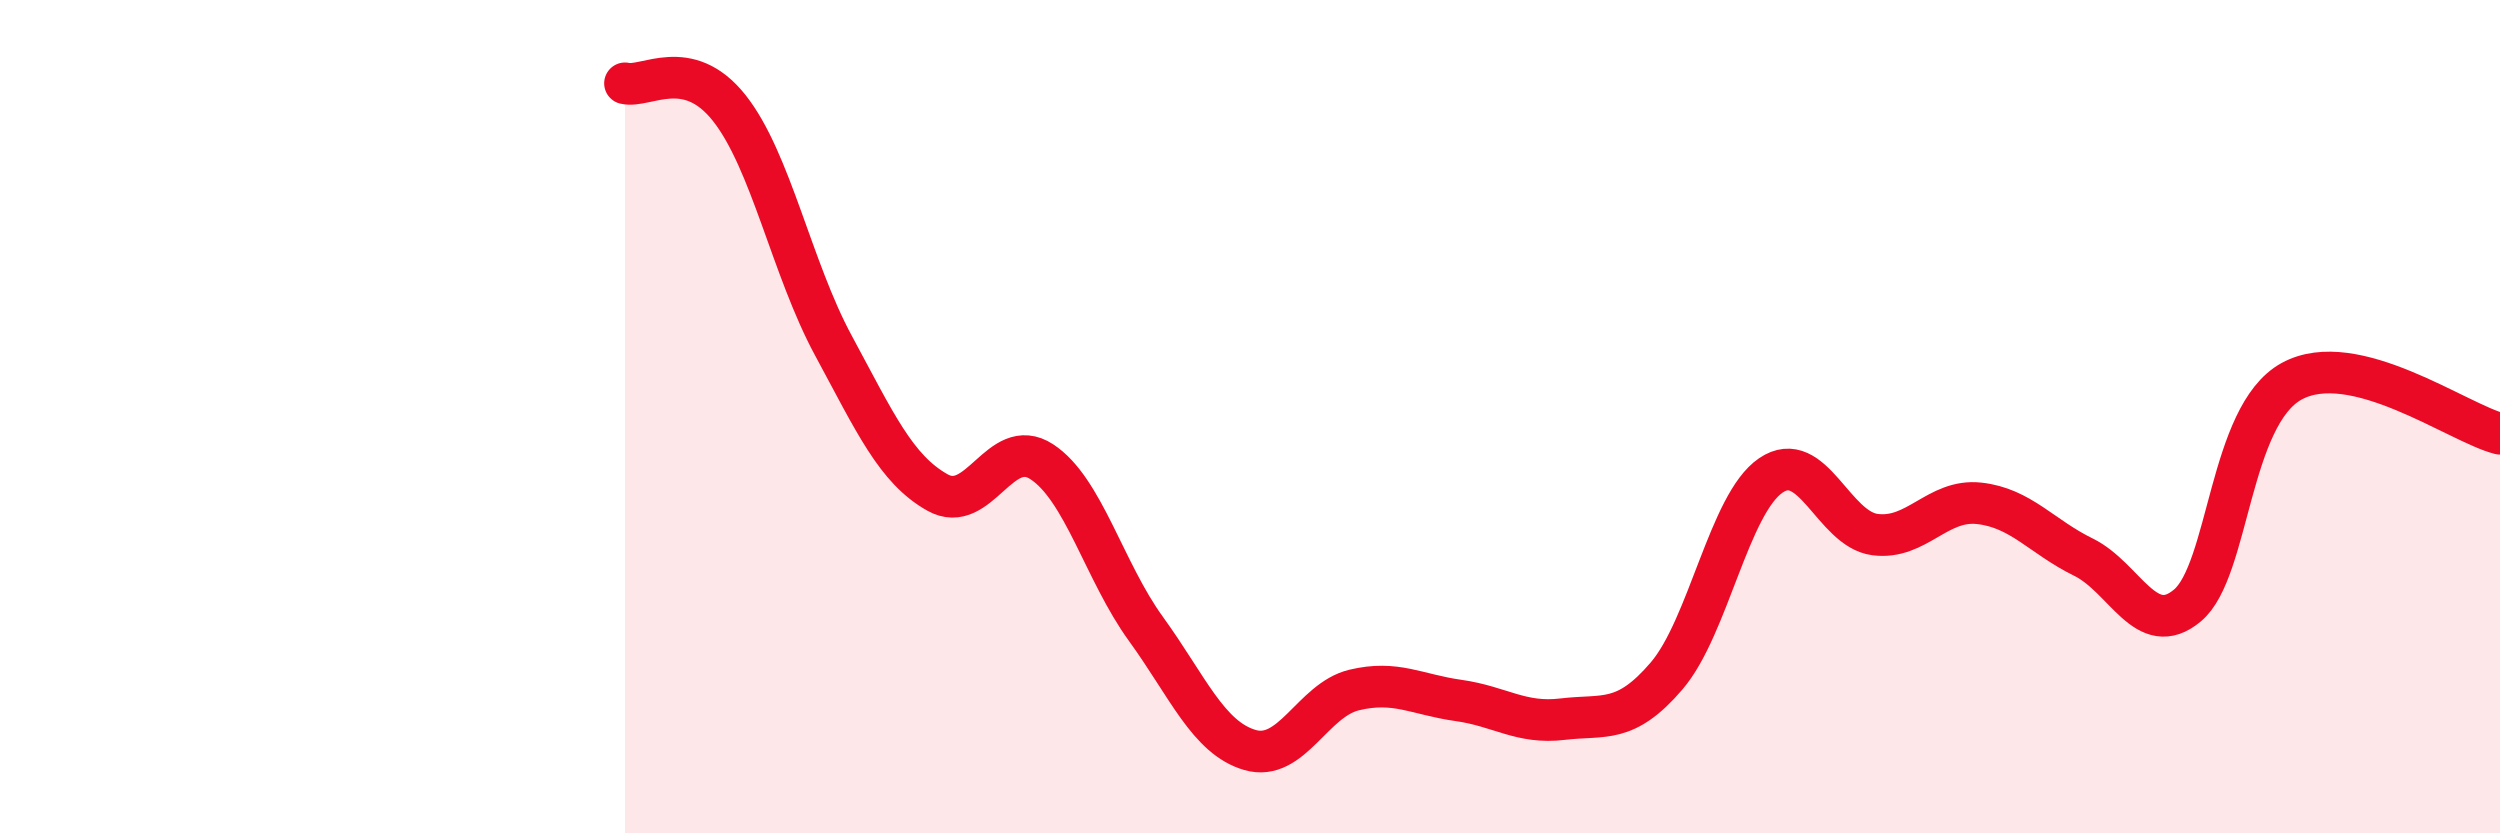 
    <svg width="60" height="20" viewBox="0 0 60 20" xmlns="http://www.w3.org/2000/svg">
      <path
        d="M 15,2 C 15.5,2.12 16.5,1.33 17.5,2.59 C 18.5,3.85 19,6.44 20,8.29 C 21,10.14 21.5,11.26 22.5,11.82 C 23.5,12.38 24,10.43 25,11.08 C 26,11.73 26.5,13.71 27.5,15.09 C 28.5,16.47 29,17.71 30,18 C 31,18.29 31.5,16.8 32.5,16.56 C 33.5,16.32 34,16.67 35,16.81 C 36,16.95 36.5,17.38 37.5,17.26 C 38.5,17.14 39,17.39 40,16.22 C 41,15.05 41.5,12.09 42.5,11.41 C 43.5,10.73 44,12.7 45,12.83 C 46,12.96 46.5,11.97 47.5,12.08 C 48.5,12.19 49,12.88 50,13.37 C 51,13.86 51.5,15.37 52.5,14.53 C 53.5,13.69 53.5,9.97 55,9.15 C 56.5,8.33 59,10.16 60,10.41L60 20L15 20Z"
        fill="#EB0A25"
        opacity="0.1"
        stroke-linecap="round"
        stroke-linejoin="round"
      />
      <path
        d="M 15,2 C 15.5,2.12 16.5,1.33 17.5,2.59 C 18.5,3.85 19,6.44 20,8.29 C 21,10.14 21.5,11.26 22.5,11.82 C 23.5,12.38 24,10.43 25,11.08 C 26,11.73 26.5,13.71 27.5,15.09 C 28.5,16.47 29,17.71 30,18 C 31,18.29 31.5,16.8 32.5,16.56 C 33.5,16.32 34,16.67 35,16.81 C 36,16.95 36.5,17.38 37.5,17.26 C 38.5,17.14 39,17.39 40,16.22 C 41,15.05 41.5,12.09 42.5,11.41 C 43.5,10.73 44,12.7 45,12.83 C 46,12.96 46.5,11.97 47.5,12.08 C 48.5,12.19 49,12.88 50,13.37 C 51,13.86 51.5,15.37 52.5,14.53 C 53.5,13.69 53.5,9.97 55,9.15 C 56.5,8.33 59,10.16 60,10.41"
        stroke="#EB0A25"
        stroke-width="1"
        fill="none"
        stroke-linecap="round"
        stroke-linejoin="round"
      />
    </svg>
  